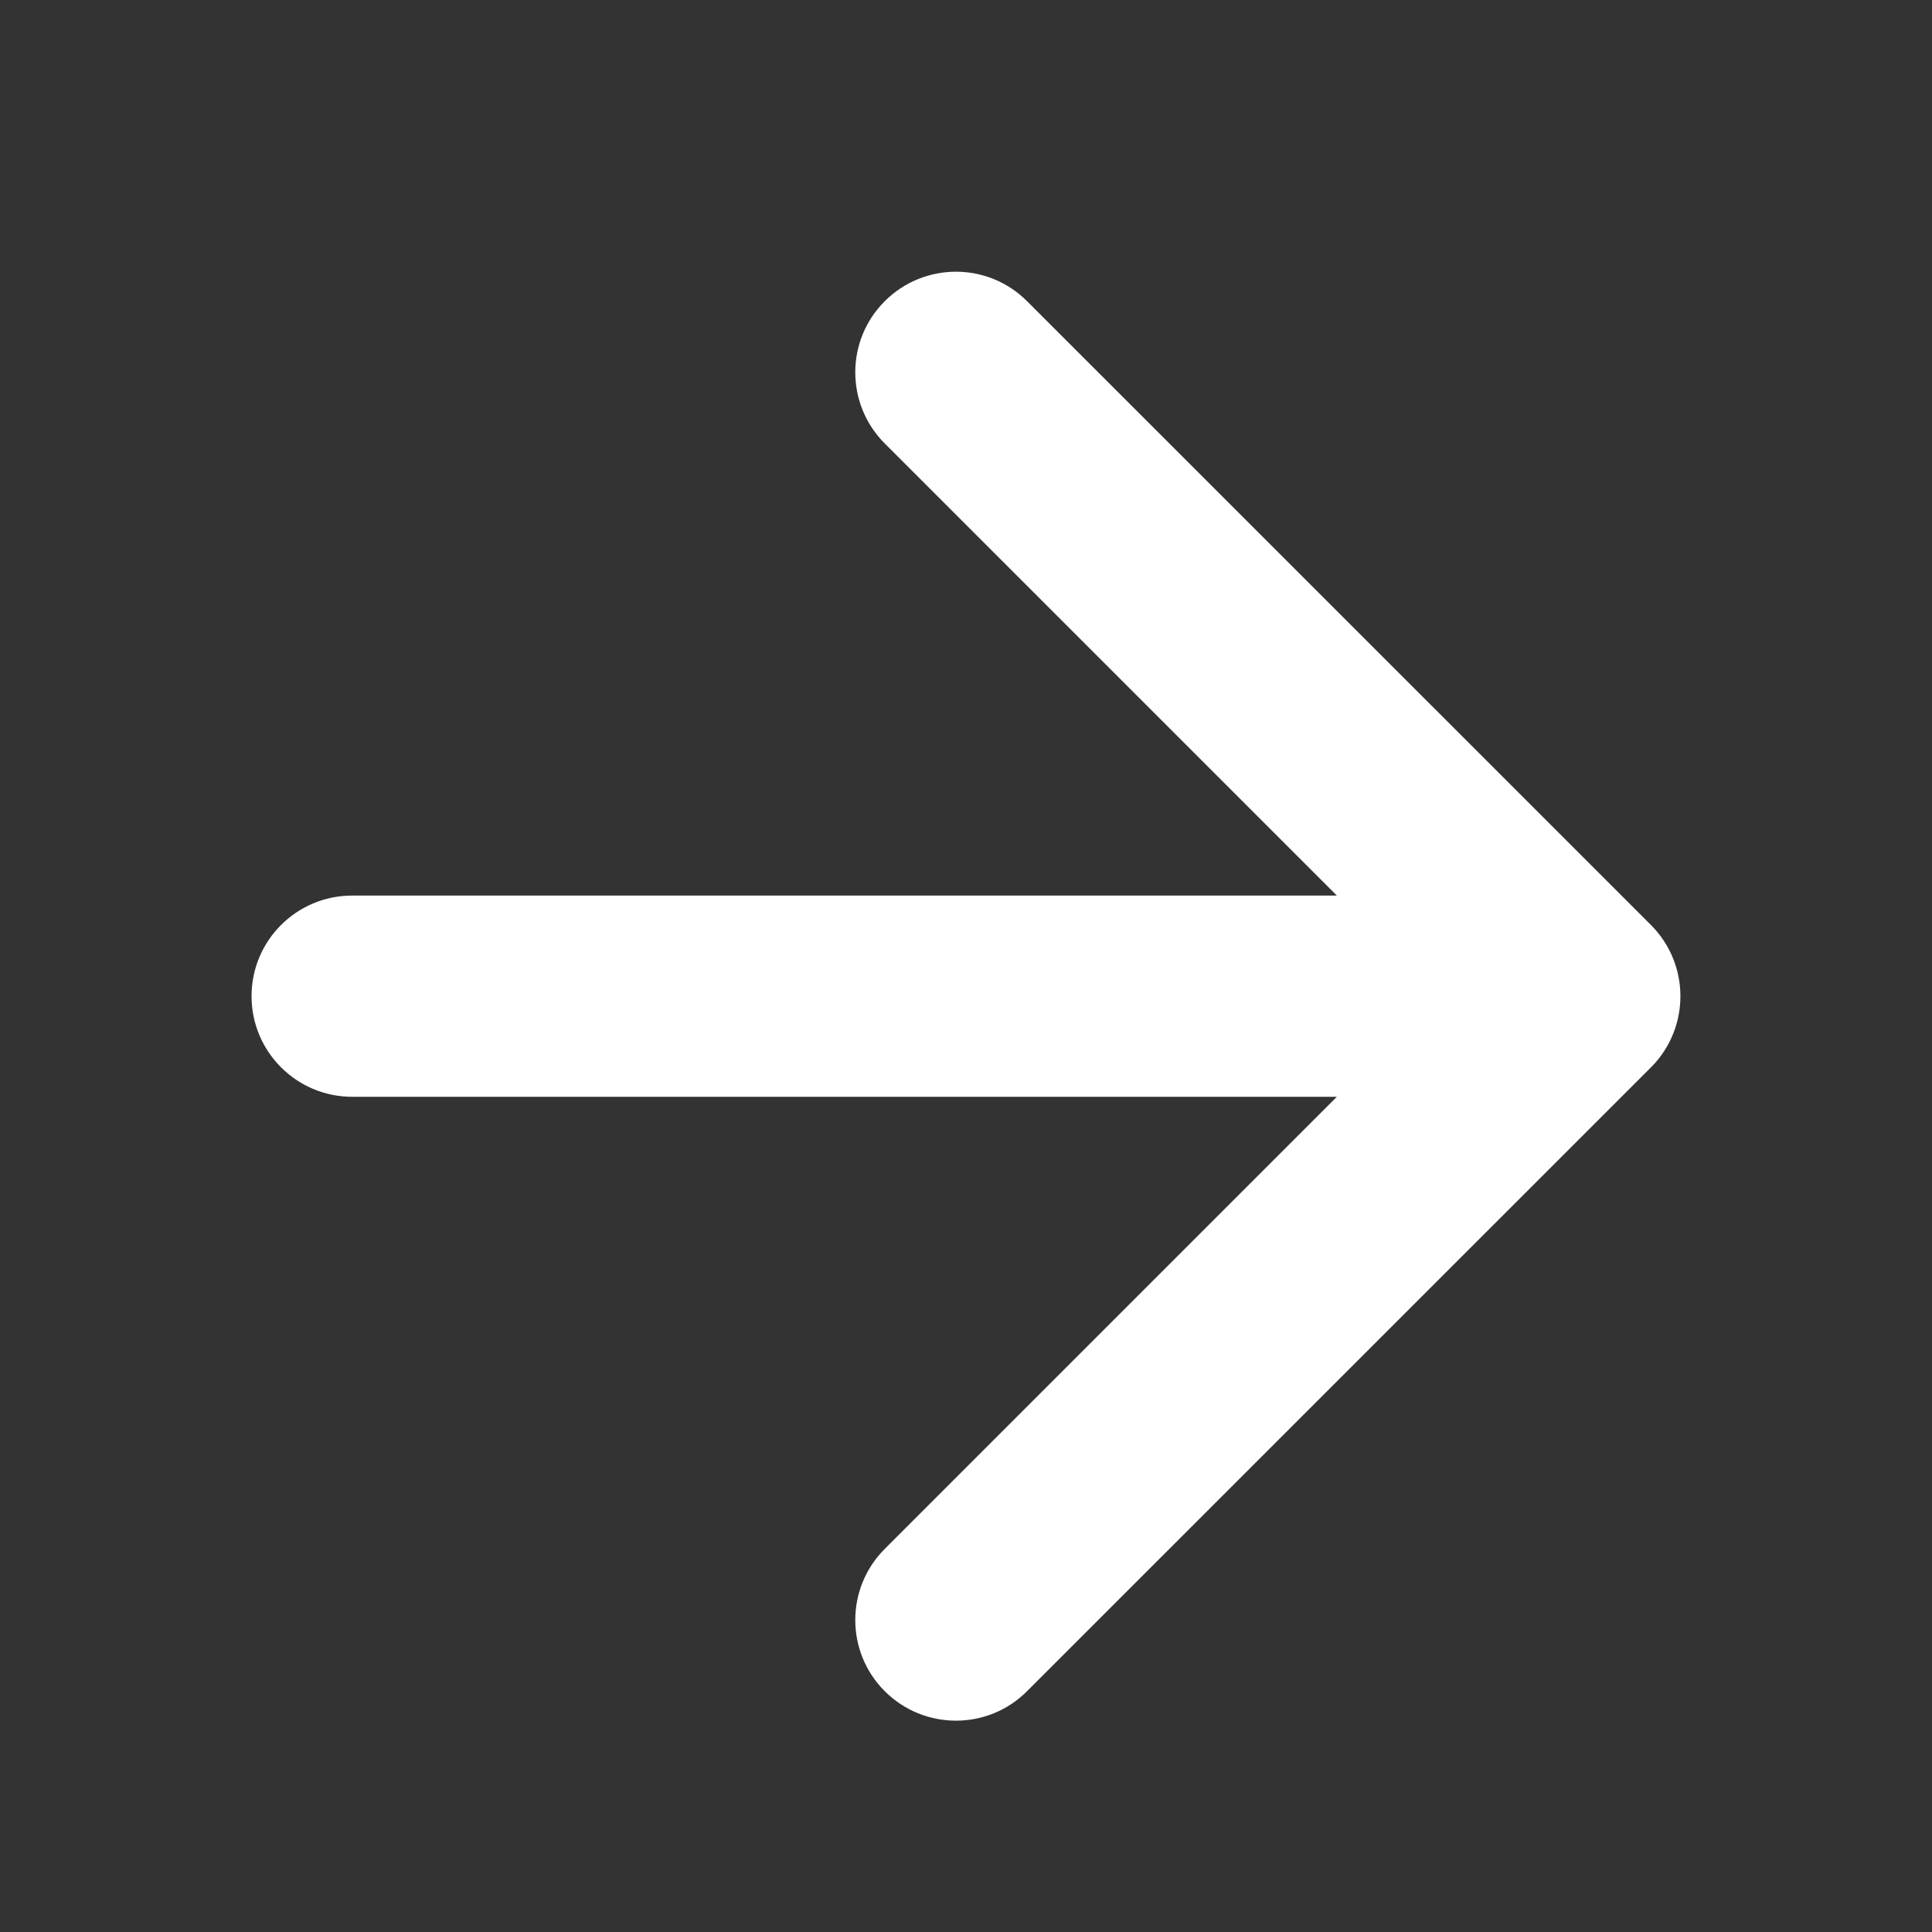 <svg width="20" height="20" viewBox="0 0 20 20" fill="none" xmlns="http://www.w3.org/2000/svg">
<rect x="0" y="0" width="20" height="20" fill="#333333" stroke="none"/>
<path fill-rule="evenodd" clip-rule="evenodd" d="M17.091 9.576C17.494 9.98 17.497 10.632 17.1 11.04C17.097 11.043 17.094 11.046 17.091 11.049L10.632 17.507C10.226 17.914 9.566 17.914 9.159 17.507C8.752 17.101 8.752 16.441 9.159 16.034L13.839 11.354L3.646 11.354C3.071 11.354 2.604 10.888 2.604 10.312C2.604 9.737 3.07 9.271 3.646 9.271L13.839 9.271L9.159 4.591C8.752 4.184 8.752 3.524 9.159 3.118C9.566 2.711 10.226 2.711 10.632 3.118L17.091 9.576Z" fill="white"/>
</svg>
